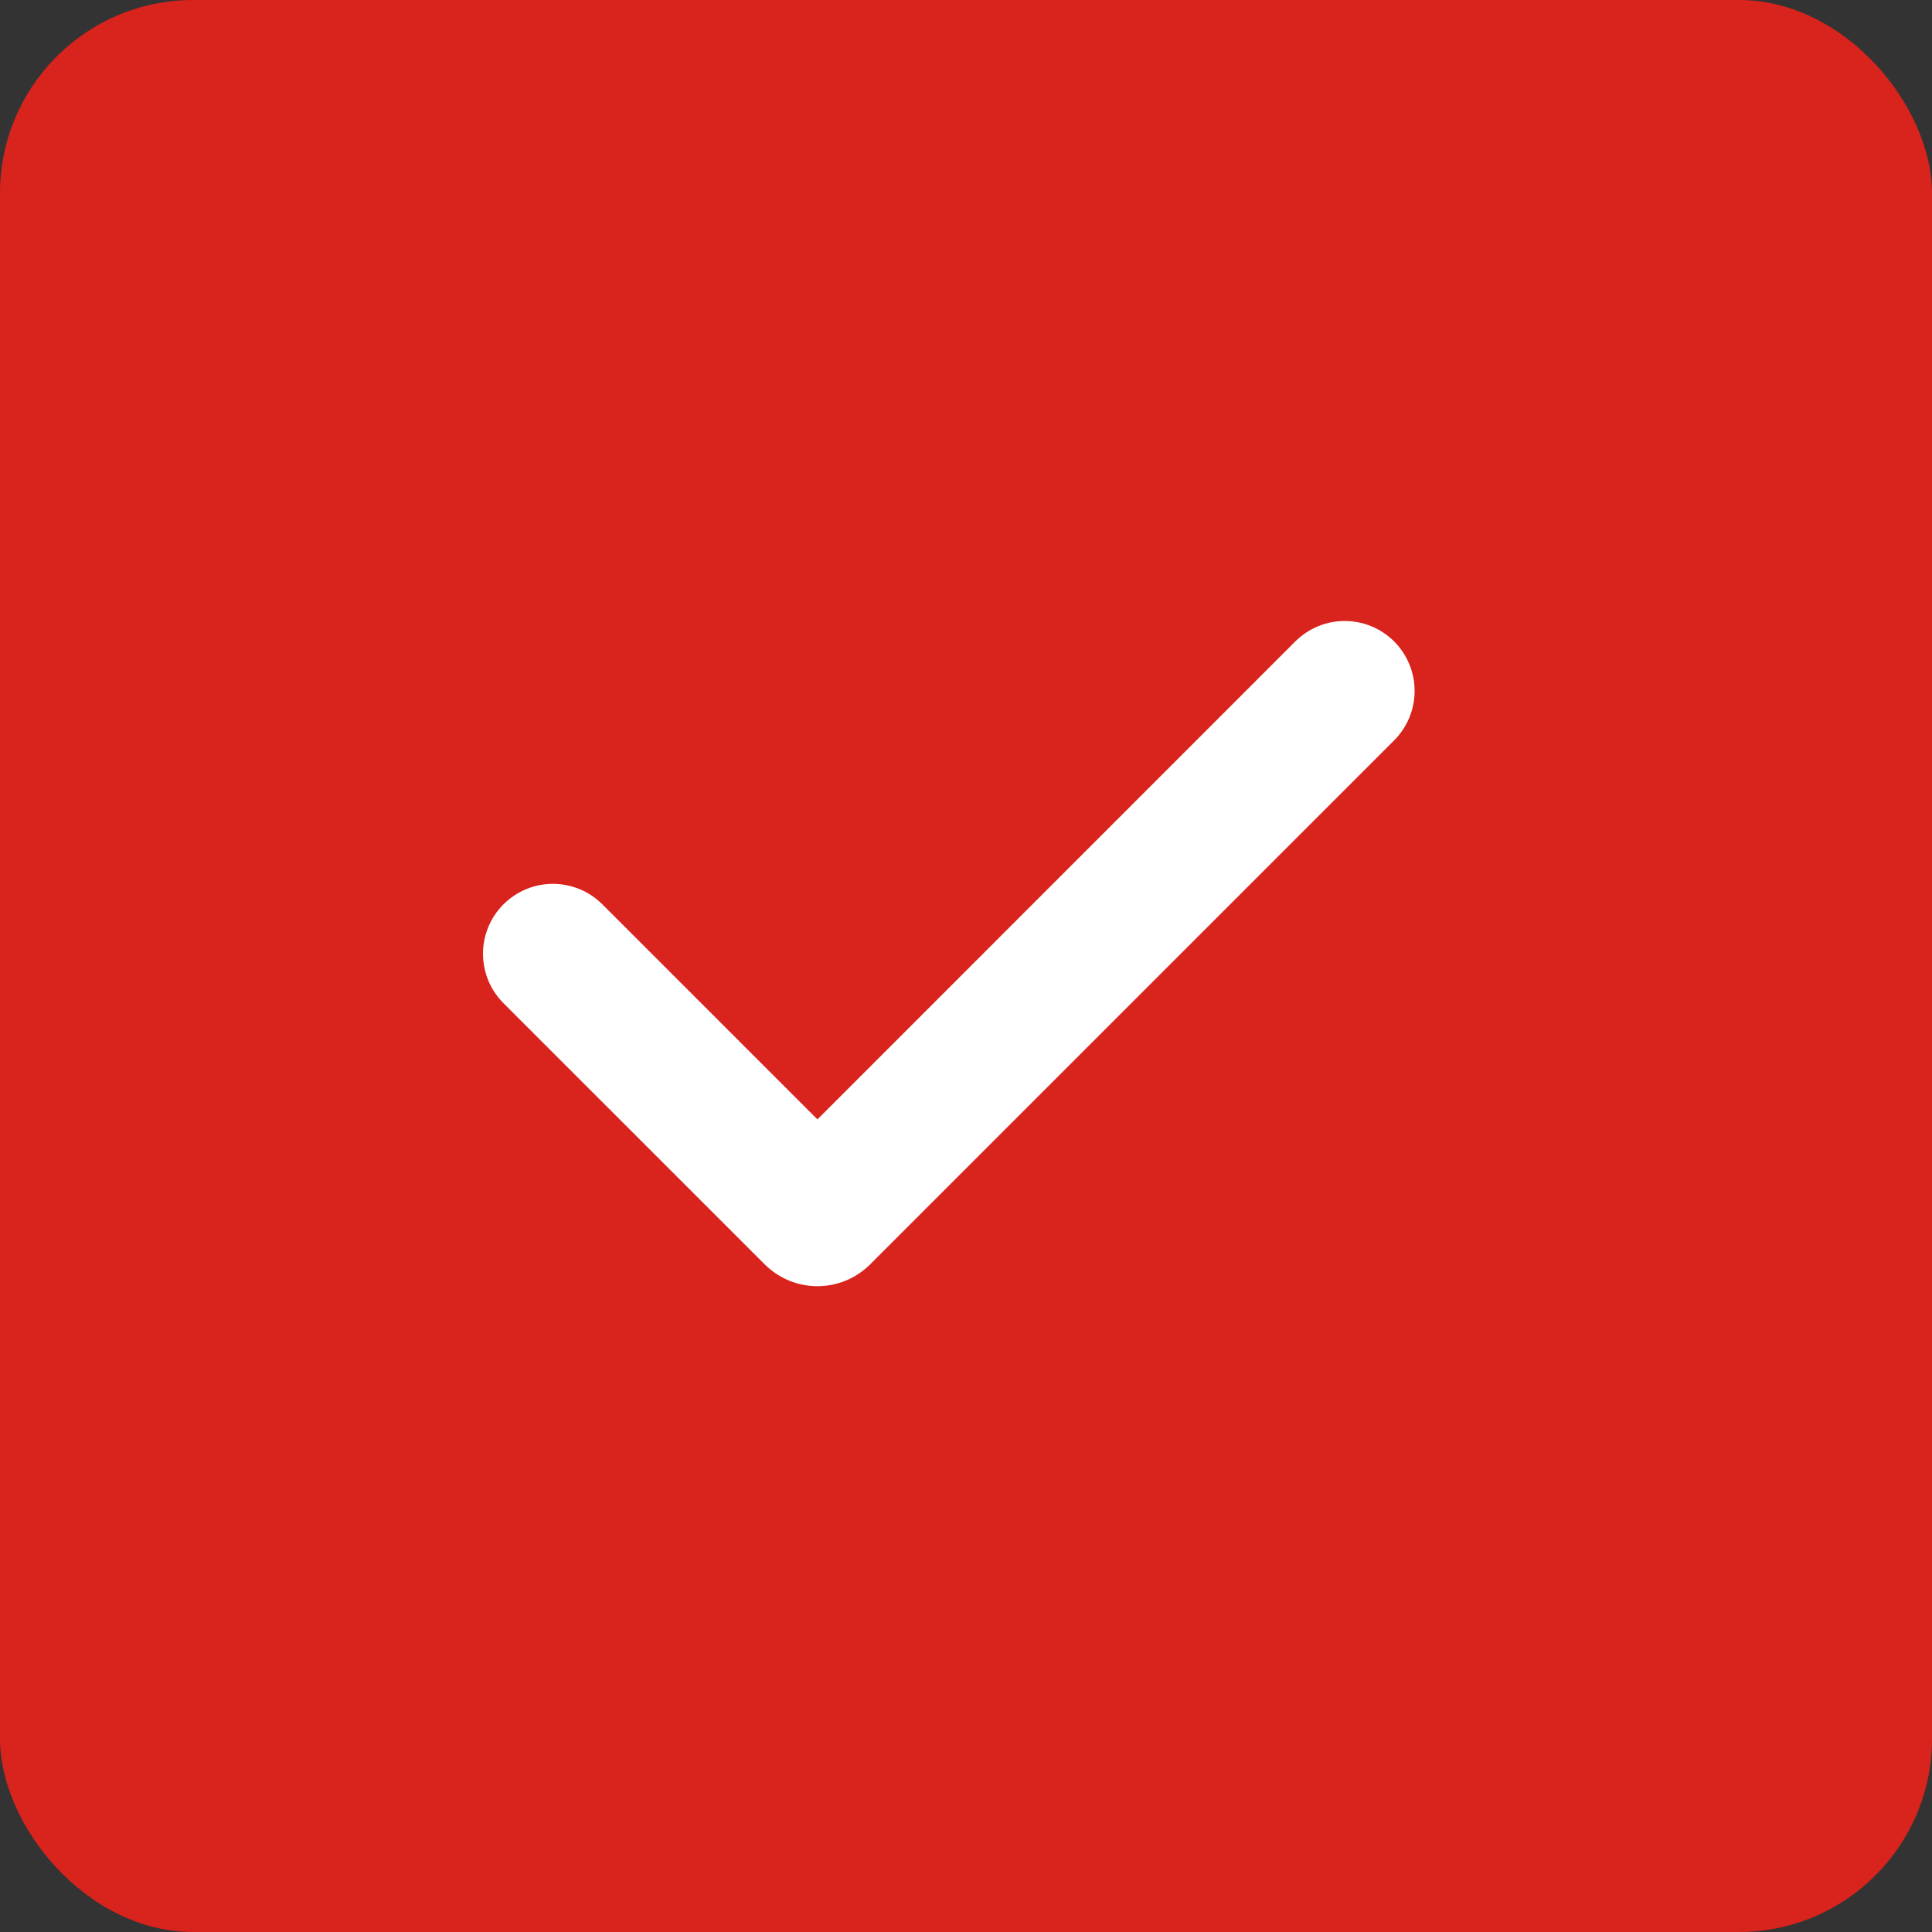 <svg width="40" height="40" viewBox="0 0 40 40" fill="none" xmlns="http://www.w3.org/2000/svg">
<rect x="0" y="0" width="40" height="40" fill="#333333" stroke="none"/>
<rect width="40" height="40" rx="4" fill="#D9231D"/>
<path fill-rule="evenodd" clip-rule="evenodd" d="M28.865 13.281C29.136 13.553 29.288 13.921 29.288 14.305C29.288 14.688 29.136 15.056 28.865 15.328L18.016 26.177C17.872 26.32 17.702 26.434 17.515 26.512C17.328 26.589 17.127 26.629 16.924 26.629C16.721 26.629 16.52 26.589 16.333 26.512C16.146 26.434 15.976 26.32 15.832 26.177L10.442 20.788C10.304 20.654 10.193 20.494 10.117 20.318C10.042 20.141 10.002 19.951 10 19.759C9.998 19.567 10.035 19.376 10.108 19.198C10.181 19.02 10.288 18.859 10.424 18.723C10.56 18.587 10.722 18.48 10.899 18.407C11.077 18.334 11.268 18.297 11.46 18.299C11.652 18.301 11.842 18.341 12.019 18.416C12.195 18.492 12.355 18.603 12.489 18.741L16.924 23.176L26.817 13.281C26.951 13.147 27.111 13.04 27.287 12.967C27.462 12.894 27.651 12.857 27.841 12.857C28.031 12.857 28.219 12.894 28.395 12.967C28.571 13.04 28.73 13.147 28.865 13.281Z" fill="white"/>
</svg>
